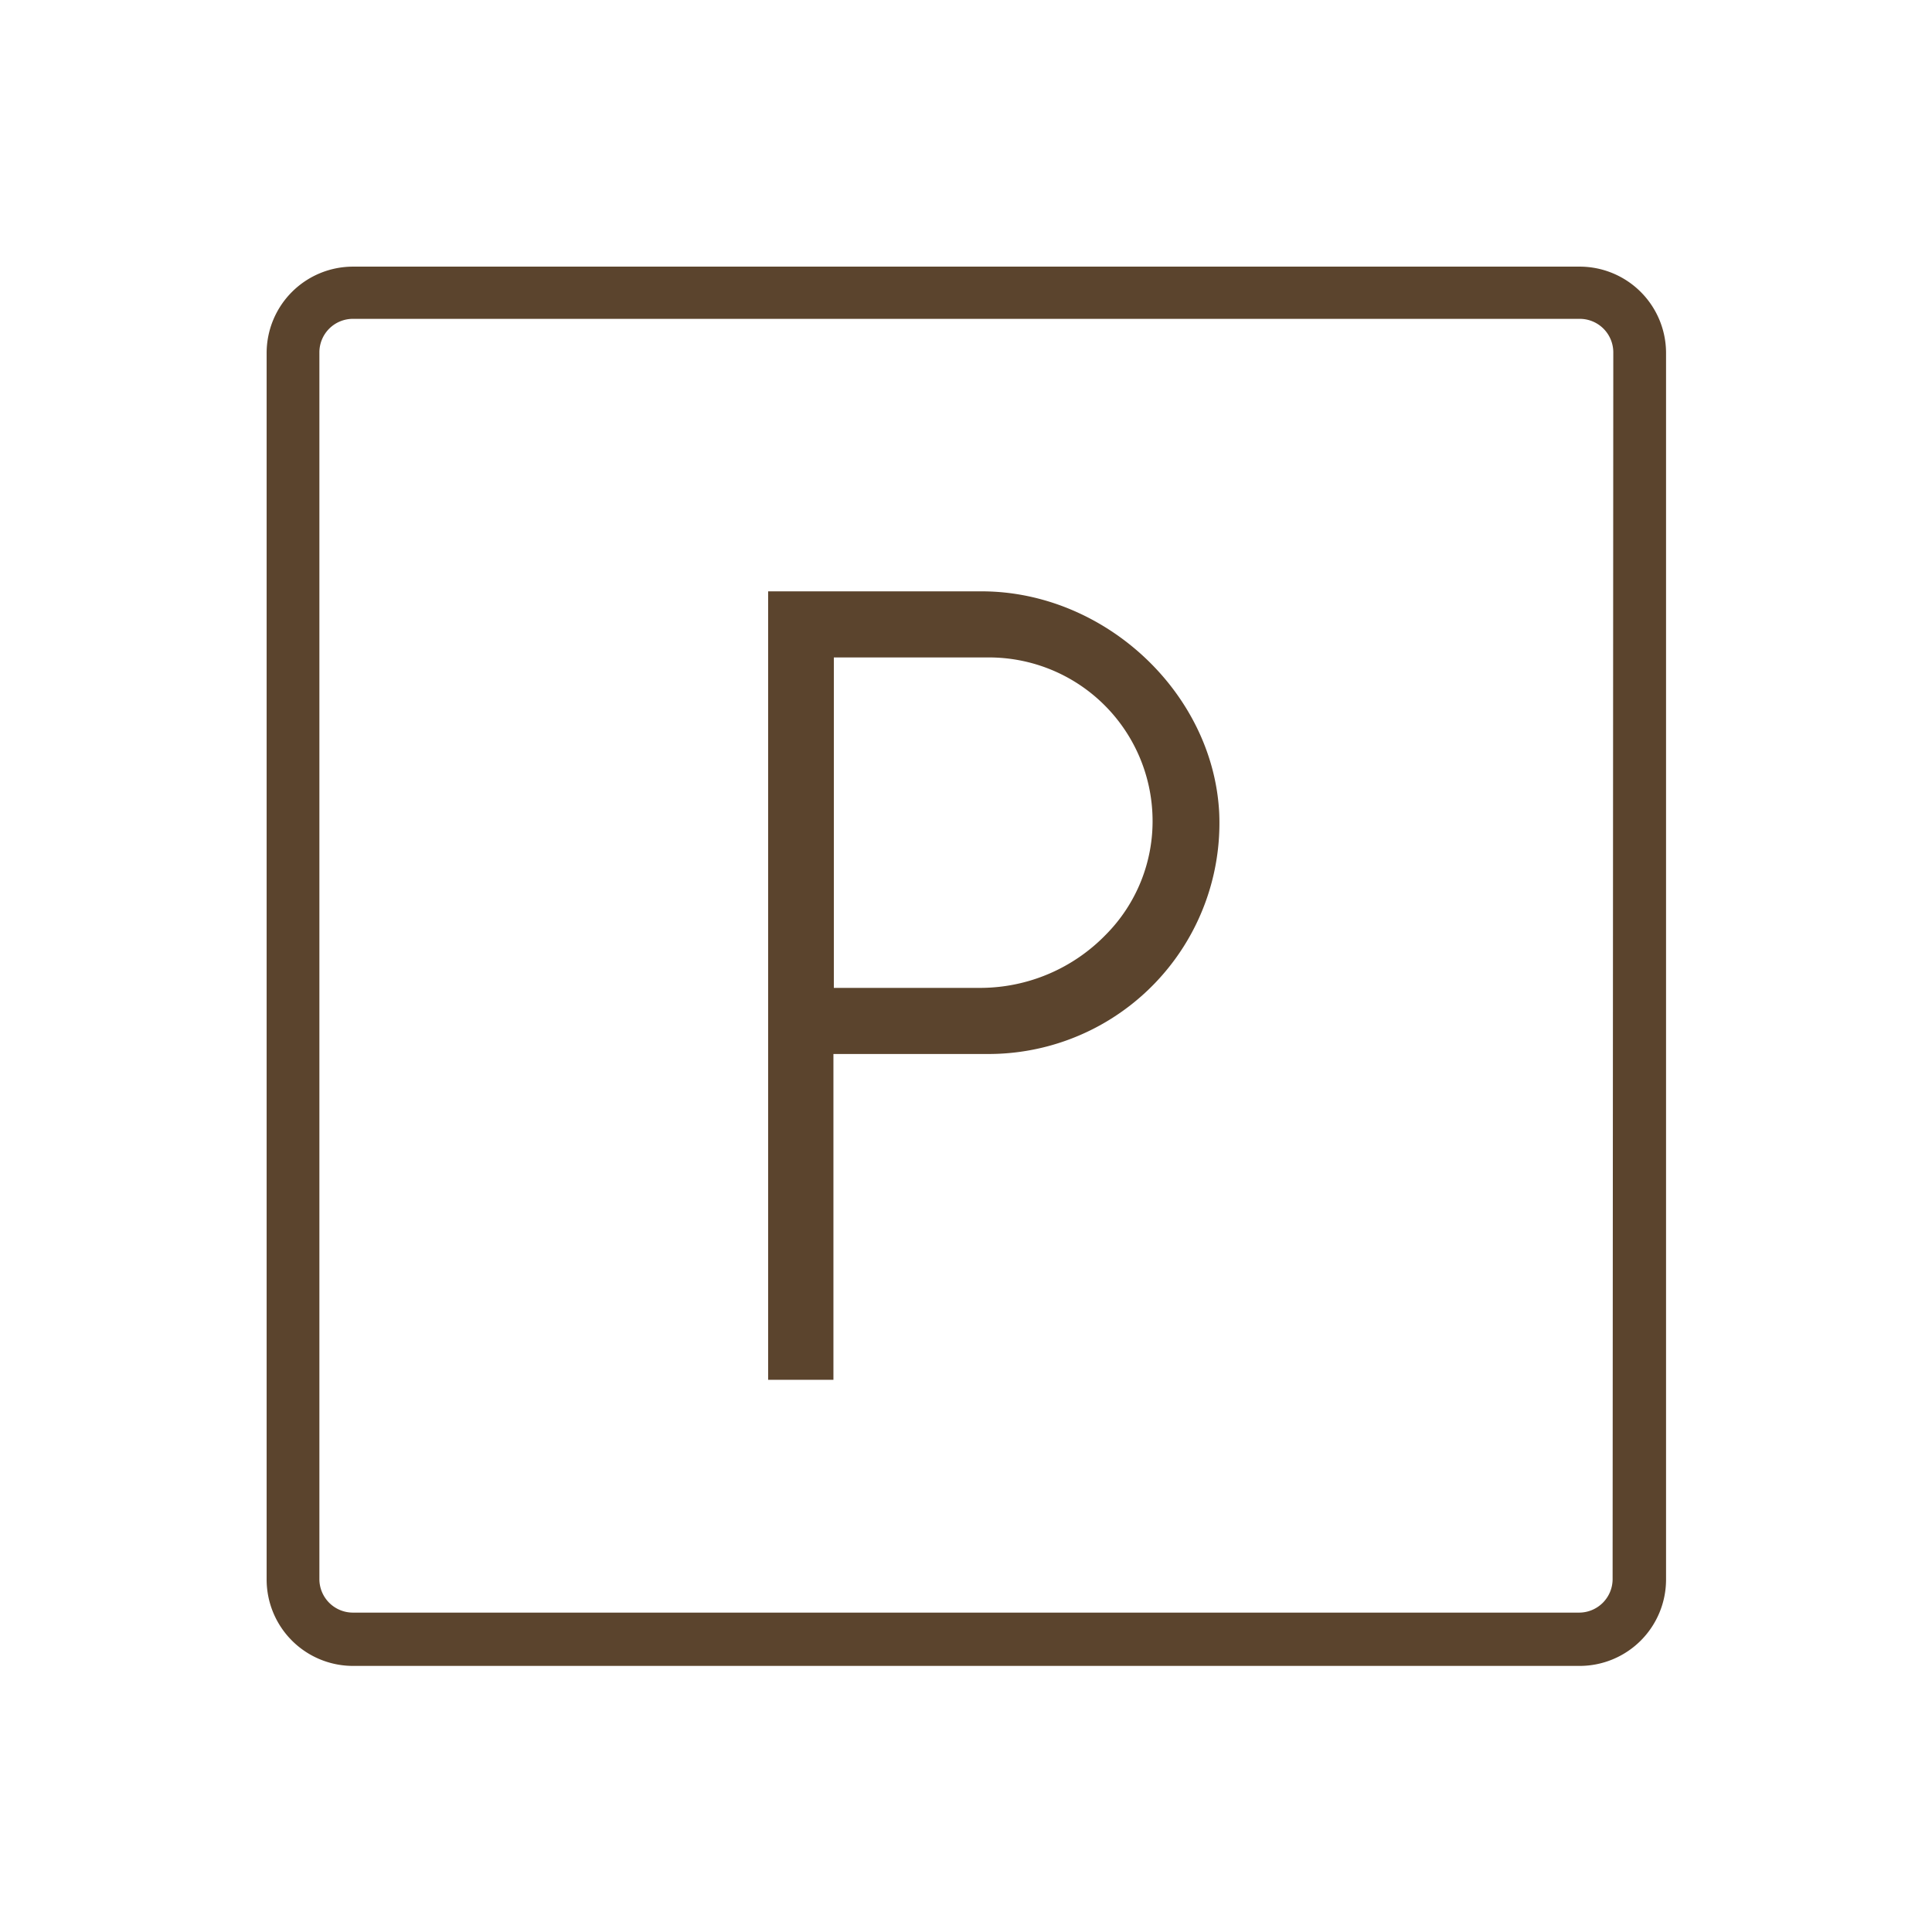 <svg id="Layer_1" data-name="Layer 1" xmlns="http://www.w3.org/2000/svg" viewBox="0 0 141.73 141.73"><defs><style>.cls-1{fill:#5b442d;}</style></defs><title>Solateria_ikony_JD</title><path class="cls-1" d="M115.84,19.56H25.89a6.34,6.34,0,0,0-6.33,6.33v90a6.34,6.34,0,0,0,6.33,6.32h90a6.34,6.34,0,0,0,6.33-6.32v-90A6.34,6.34,0,0,0,115.84,19.56Zm2.46,96.29a2.46,2.46,0,0,1-2.46,2.45H25.89a2.46,2.46,0,0,1-2.46-2.45v-90a2.46,2.46,0,0,1,2.46-2.46h90a2.46,2.46,0,0,1,2.46,2.46Z"/><path class="cls-1" d="M72,43.38H57.35l-1,0v56.84l0,1h3.79l1,0V77.32H72.44a16.94,16.94,0,0,0,17-17.68C89,50.83,81.05,43.38,72,43.38ZM84.55,60a11.81,11.81,0,0,1-3.43,8.57A12.85,12.85,0,0,1,72,72.47H61.17V48.23H72.44A12,12,0,0,1,84.55,60Z"/></svg>